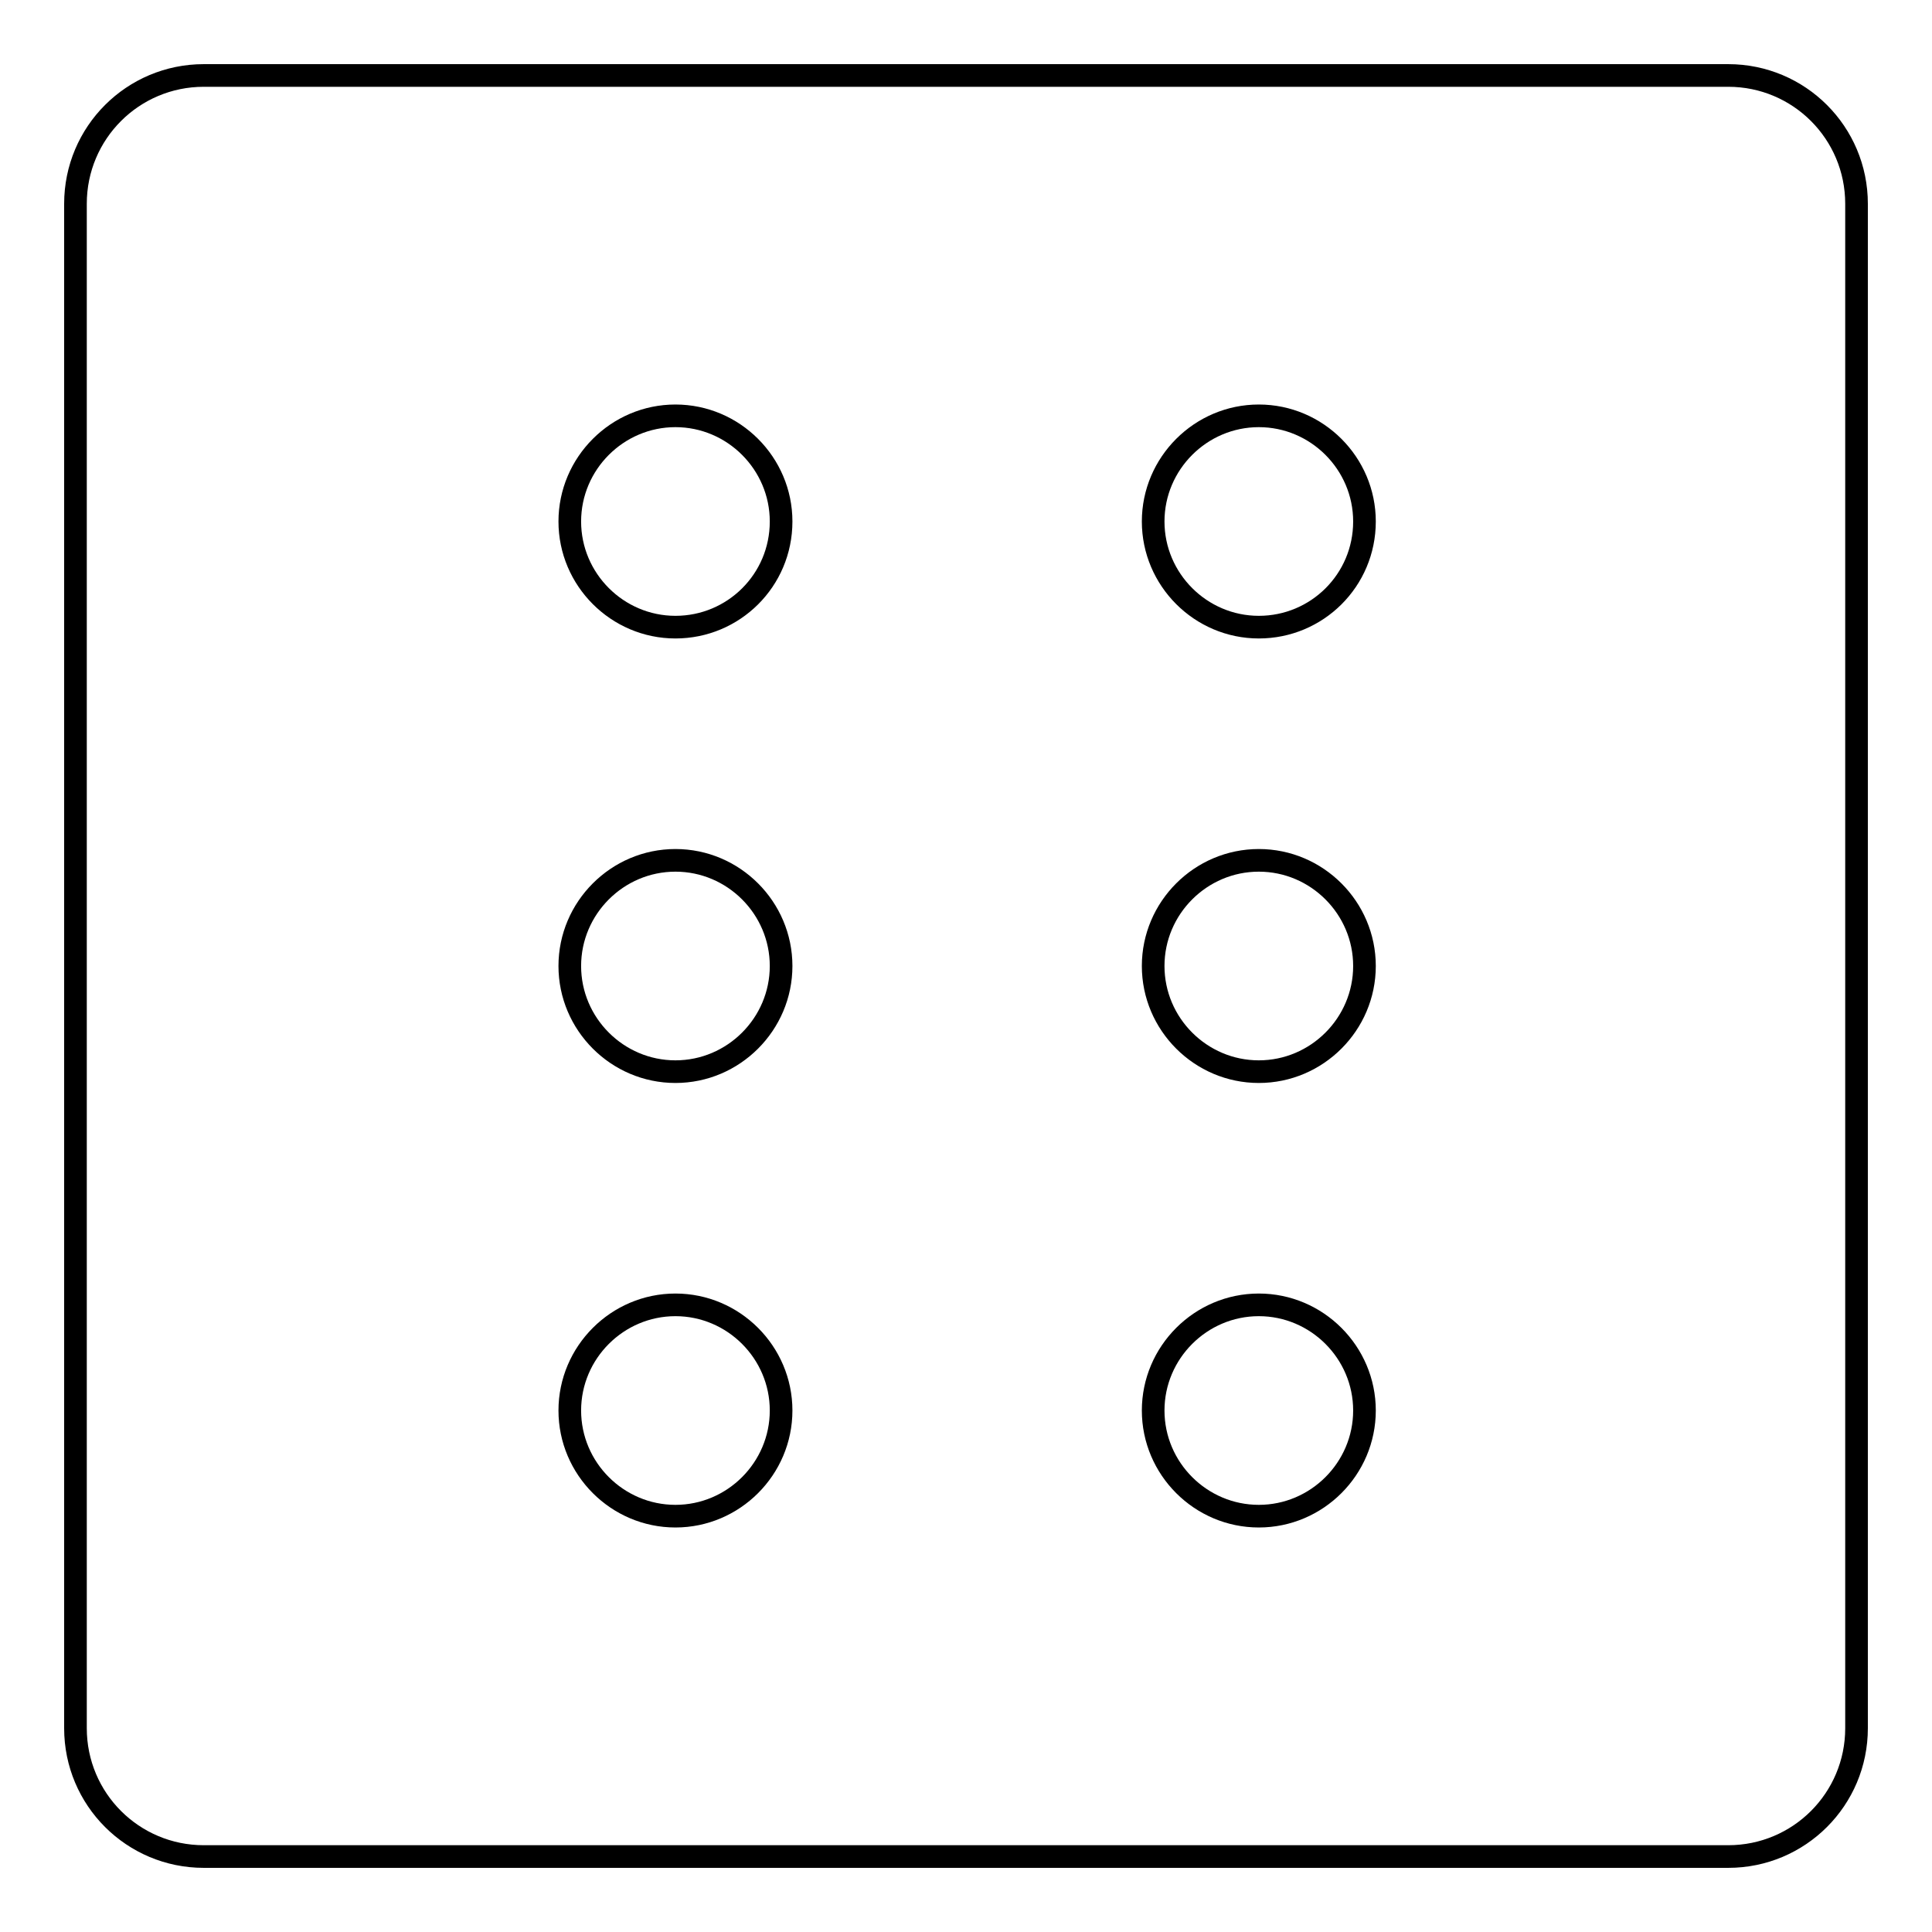 <?xml version="1.0" encoding="utf-8"?>
<!-- Svg Vector Icons : http://www.onlinewebfonts.com/icon -->
<!DOCTYPE svg PUBLIC "-//W3C//DTD SVG 1.1//EN" "http://www.w3.org/Graphics/SVG/1.1/DTD/svg11.dtd">
<svg version="1.1" xmlns="http://www.w3.org/2000/svg" xmlns:xlink="http://www.w3.org/1999/xlink" x="0px" y="0px" viewBox="0 0 256 256" enable-background="new 0 0 256 256" xml:space="preserve">
<g> <path stroke-width="3" fill-opacity="0" stroke="#000000"  d="M229,10H27c-9.4,0-17,7.6-17,17v202c0,9.4,7.6,17,17,17h202c9.4,0,17-7.6,17-17V27 C246,17.6,238.4,10,229,10z M89.5,200.9c-7.7,0-14-6.3-14-14s6.3-14,14-14c7.7,0,14,6.3,14,14C103.5,194.6,97.2,200.9,89.5,200.9z  M89.5,142c-7.7,0-14-6.3-14-14s6.3-14,14-14s14,6.3,14,14l0,0C103.5,135.7,97.2,142,89.5,142L89.5,142z M89.5,83.1 c-7.7,0-14-6.3-14-14s6.3-14,14-14s14,6.3,14,14C103.5,76.9,97.2,83.1,89.5,83.1z M166.8,200.9c-7.7,0-14-6.3-14-14s6.3-14,14-14 c7.7,0,14,6.3,14,14C180.8,194.6,174.5,200.9,166.8,200.9L166.8,200.9z M166.8,142c-7.7,0-14-6.3-14-14c0-7.7,6.3-14,14-14 c7.7,0,14,6.3,14,14c0,0,0,0,0,0C180.8,135.7,174.5,142,166.8,142L166.8,142z M166.8,83.1c-7.7,0-14-6.3-14-14s6.3-14,14-14 c7.7,0,14,6.3,14,14C180.8,76.9,174.5,83.1,166.8,83.1L166.8,83.1z"/></g>
</svg>
